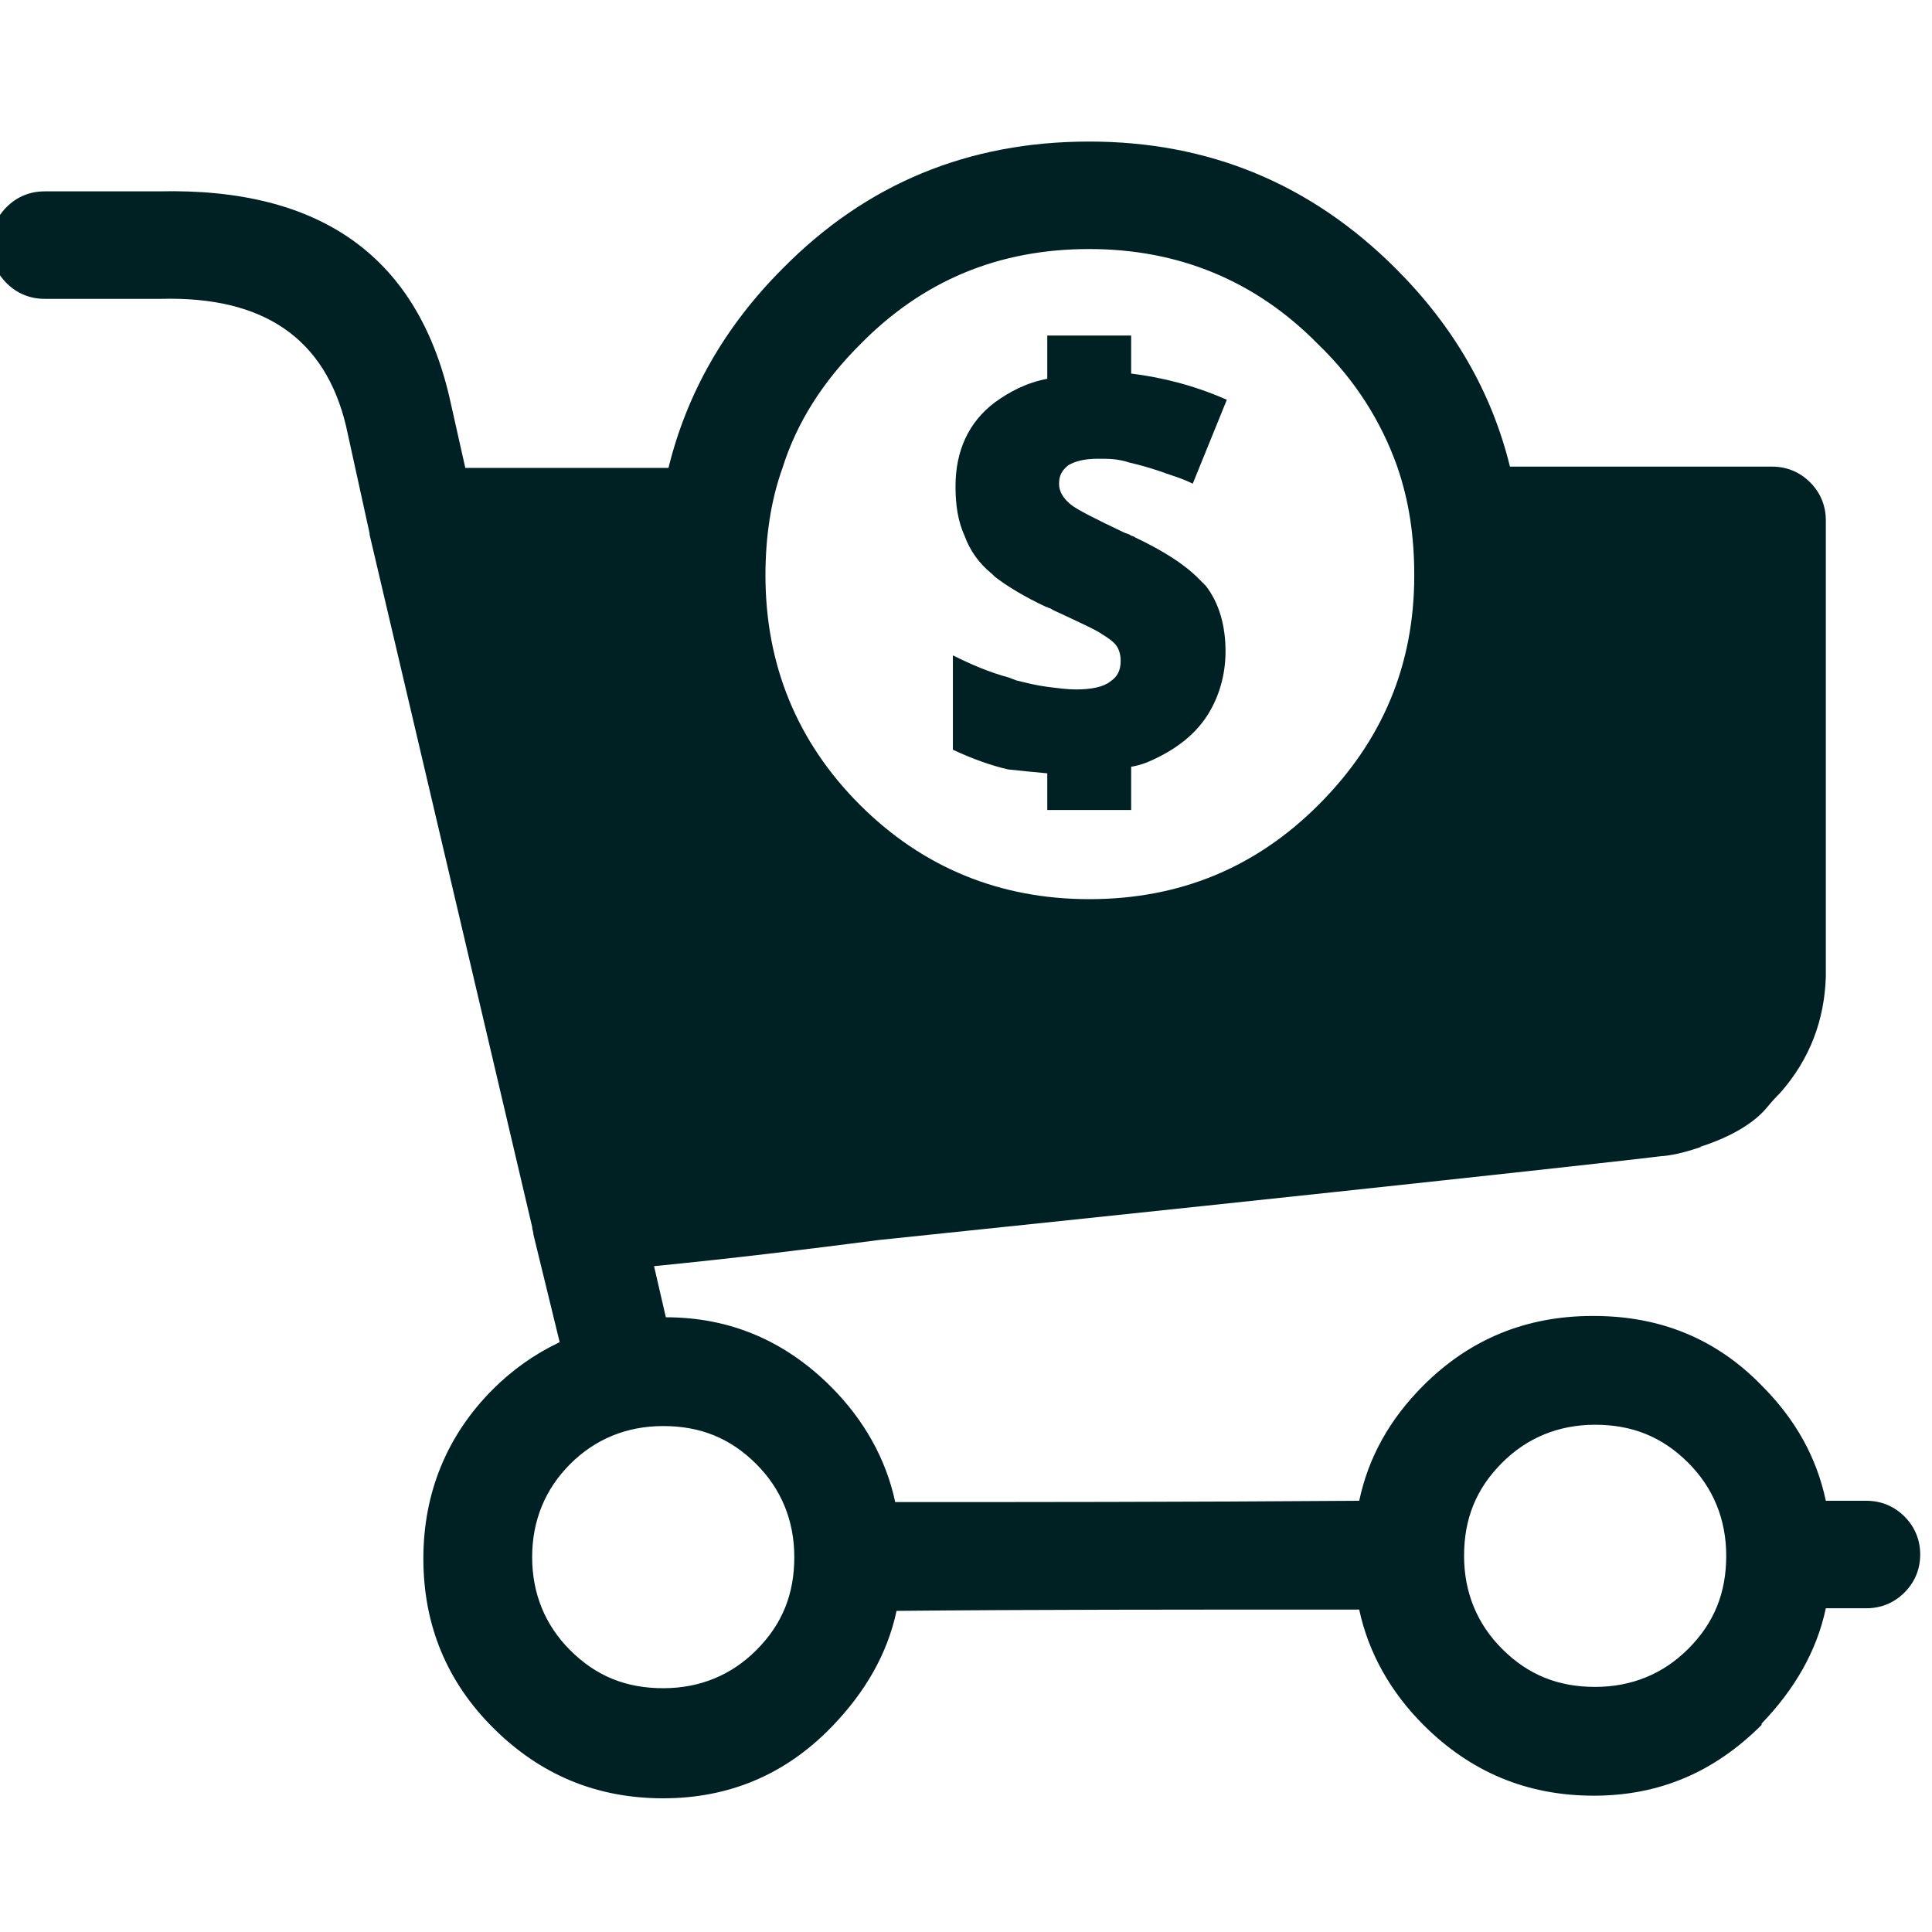 <?xml version="1.0" encoding="UTF-8"?>
<!-- Generator: Adobe Illustrator 25.4.1, SVG Export Plug-In . SVG Version: 6.00 Build 0)  -->
<svg xmlns="http://www.w3.org/2000/svg" xmlns:xlink="http://www.w3.org/1999/xlink" version="1.1" id="Warstwa_1" x="0px" y="0px" viewBox="0 0 147.4 147.4" style="enable-background:new 0 0 147.4 147.4;" xml:space="preserve">
<style type="text/css">
	.st0{fill-rule:evenodd;clip-rule:evenodd;fill:#002124;}
</style>
<g>
	<g>
		<g>
			<path class="st0" d="M91,36.9c-0.6-0.3-1.2-0.5-1.8-0.7c-1.1-0.4-2.1-0.7-3-0.9C85.3,35,84.6,35,83.8,35c-1.1,0-1.8,0.2-2.3,0.5     c-0.5,0.4-0.7,0.8-0.7,1.4c0,0.6,0.3,1.1,0.9,1.6c0.5,0.4,1.9,1.1,4,2.1c0.2,0.1,0.3,0.1,0.5,0.2c0.1,0.1,0.3,0.1,0.4,0.2     c2.1,1,3.7,2,4.8,3.1c0.2,0.2,0.4,0.4,0.6,0.6c1,1.3,1.5,3,1.5,5c0,1.8-0.5,3.5-1.4,4.9c-0.9,1.4-2.3,2.5-4,3.3     c-0.6,0.3-1.2,0.5-1.8,0.6v3.3h-6.4V59c-1.1-0.1-2.1-0.2-3-0.3c-1.3-0.3-2.7-0.8-4.2-1.5v-7.2c1.4,0.7,2.8,1.3,4.3,1.7     c0.2,0.1,0.3,0.1,0.5,0.2c0.8,0.2,1.6,0.4,2.4,0.5c0.8,0.1,1.5,0.2,2.2,0.2c1.2,0,2.1-0.2,2.6-0.6c0.6-0.4,0.8-0.9,0.8-1.6     c0-0.4-0.1-0.8-0.3-1.1c-0.2-0.3-0.6-0.6-1.1-0.9c-0.4-0.3-1.5-0.8-3.2-1.6c-0.2-0.1-0.5-0.2-0.8-0.4c-0.1,0-0.2-0.1-0.3-0.1     c-1.7-0.8-3-1.6-3.9-2.3c-0.1-0.1-0.1-0.1-0.2-0.2c-1-0.8-1.7-1.8-2.1-2.9c-0.5-1.1-0.7-2.3-0.7-3.8c0-2.7,1-4.9,3-6.4     c1.1-0.8,2.4-1.5,4-1.8v-3.3h6.4v2.9c2.4,0.3,4.8,0.9,7.3,2L91,36.9z"></path>
		</g>
		<g>
			<path class="st0" d="M115.2,35.6c6.7,0,13.3,0,20,0c1.1,0,2.1,0.4,2.9,1.2c0.8,0.8,1.2,1.8,1.2,2.9v34.7c0,0,0,0.1,0,0.1     c-0.1,3.3-1.2,6.3-3.5,8.9c-0.1,0.1-0.2,0.2-0.2,0.2c0,0-0.3,0.3-0.8,0.9c-0.9,1.1-2.6,2.2-5.1,3l0.1,0c-0.9,0.3-1.9,0.6-2.9,0.7     l-0.1,0c-2.3,0.3-22.2,2.5-59.7,6.4h0C61.7,95.3,56,96,49.9,96.6l0.9,3.9c4.9,0,9.1,1.8,12.6,5.3c2.5,2.5,4.2,5.5,4.9,8.8     c9.9,0,21.7,0,35.4-0.1c0.7-3.3,2.3-6.2,4.9-8.8l0,0c3.5-3.5,7.8-5.3,12.9-5.3h0.1c5,0,9.3,1.7,12.8,5.3c2.6,2.6,4.2,5.5,4.9,8.8     h3.1c1.1,0,2.1,0.4,2.9,1.2c0.8,0.8,1.2,1.8,1.2,2.9c0,1.1-0.4,2.1-1.2,2.9c-0.8,0.8-1.8,1.2-2.9,1.2h-3.1     c-0.7,3.3-2.4,6.2-4.9,8.8c0,0,0,0,0,0.1c-3.6,3.6-7.8,5.4-12.8,5.4c-5.1,0-9.4-1.8-13-5.4l0,0c-2.5-2.5-4.2-5.5-4.9-8.8     c-13.6,0-25.4,0-35.3,0.1c-0.7,3.3-2.4,6.2-4.9,8.8c0,0,0,0-0.1,0.1c-3.5,3.6-7.8,5.4-12.8,5.4c-5.1,0-9.4-1.8-13-5.4l0,0     c-3.5-3.5-5.3-7.8-5.3-12.9c0-5,1.8-9.4,5.3-12.9l0,0c1.5-1.5,3.2-2.7,5.1-3.6l-2-8.2c0-0.2-0.1-0.4-0.1-0.6L28.2,40.8     c0,0,0-0.1,0-0.1l-1.8-8.2c-1.6-6.7-6.3-9.9-14.1-9.7c0,0-0.1,0-0.1,0H3.4c-1.1,0-2.1-0.4-2.9-1.2c-0.8-0.8-1.2-1.8-1.2-2.9     c0-1.1,0.4-2.1,1.2-2.9c0.8-0.8,1.8-1.2,2.9-1.2h8.7c12.5-0.3,19.9,5.1,22.3,16.2l1.1,4.9c4.8,0,10,0,15.5,0     c1.4-5.7,4.3-10.8,8.7-15.2c6.4-6.5,14.2-9.7,23.4-9.7c9.1,0,16.9,3.2,23.4,9.7C110.9,24.9,113.8,29.9,115.2,35.6z M106.6,35.6     c-1.2-3.4-3.2-6.6-6-9.3C95.8,21.4,89.9,19,83.1,19c-6.9,0-12.7,2.4-17.5,7.3c-2.8,2.8-4.8,5.9-5.9,9.4c-0.9,2.5-1.3,5.3-1.3,8.2     c0,6.8,2.4,12.7,7.2,17.5c4.8,4.8,10.7,7.2,17.5,7.2c6.9,0,12.7-2.4,17.5-7.2c4.9-4.9,7.3-10.7,7.3-17.5     C107.9,40.9,107.5,38.2,106.6,35.6z M40.6,118.8c0,2.8,1,5.2,2.9,7.1c2,2,4.3,2.9,7.1,2.9c2.8,0,5.2-1,7.1-2.9     c2-2,2.9-4.3,2.9-7.1c0-2.8-1-5.2-2.9-7.1c-2-2-4.3-2.9-7.1-2.9c-2.8,0-5.2,1-7.1,2.9C41.6,113.6,40.6,116,40.6,118.8z      M114.6,111.6c-2,2-2.9,4.3-2.9,7.1c0,2.8,1,5.2,2.9,7.1c2,2,4.3,2.9,7.1,2.9c2.8,0,5.2-1,7.1-2.9c2-2,2.9-4.3,2.9-7.1     c0-2.8-1-5.2-2.9-7.1c-2-2-4.3-2.9-7.1-2.9C118.9,108.7,116.5,109.7,114.6,111.6z"></path>
		</g>
	</g>
</g>
</svg>
